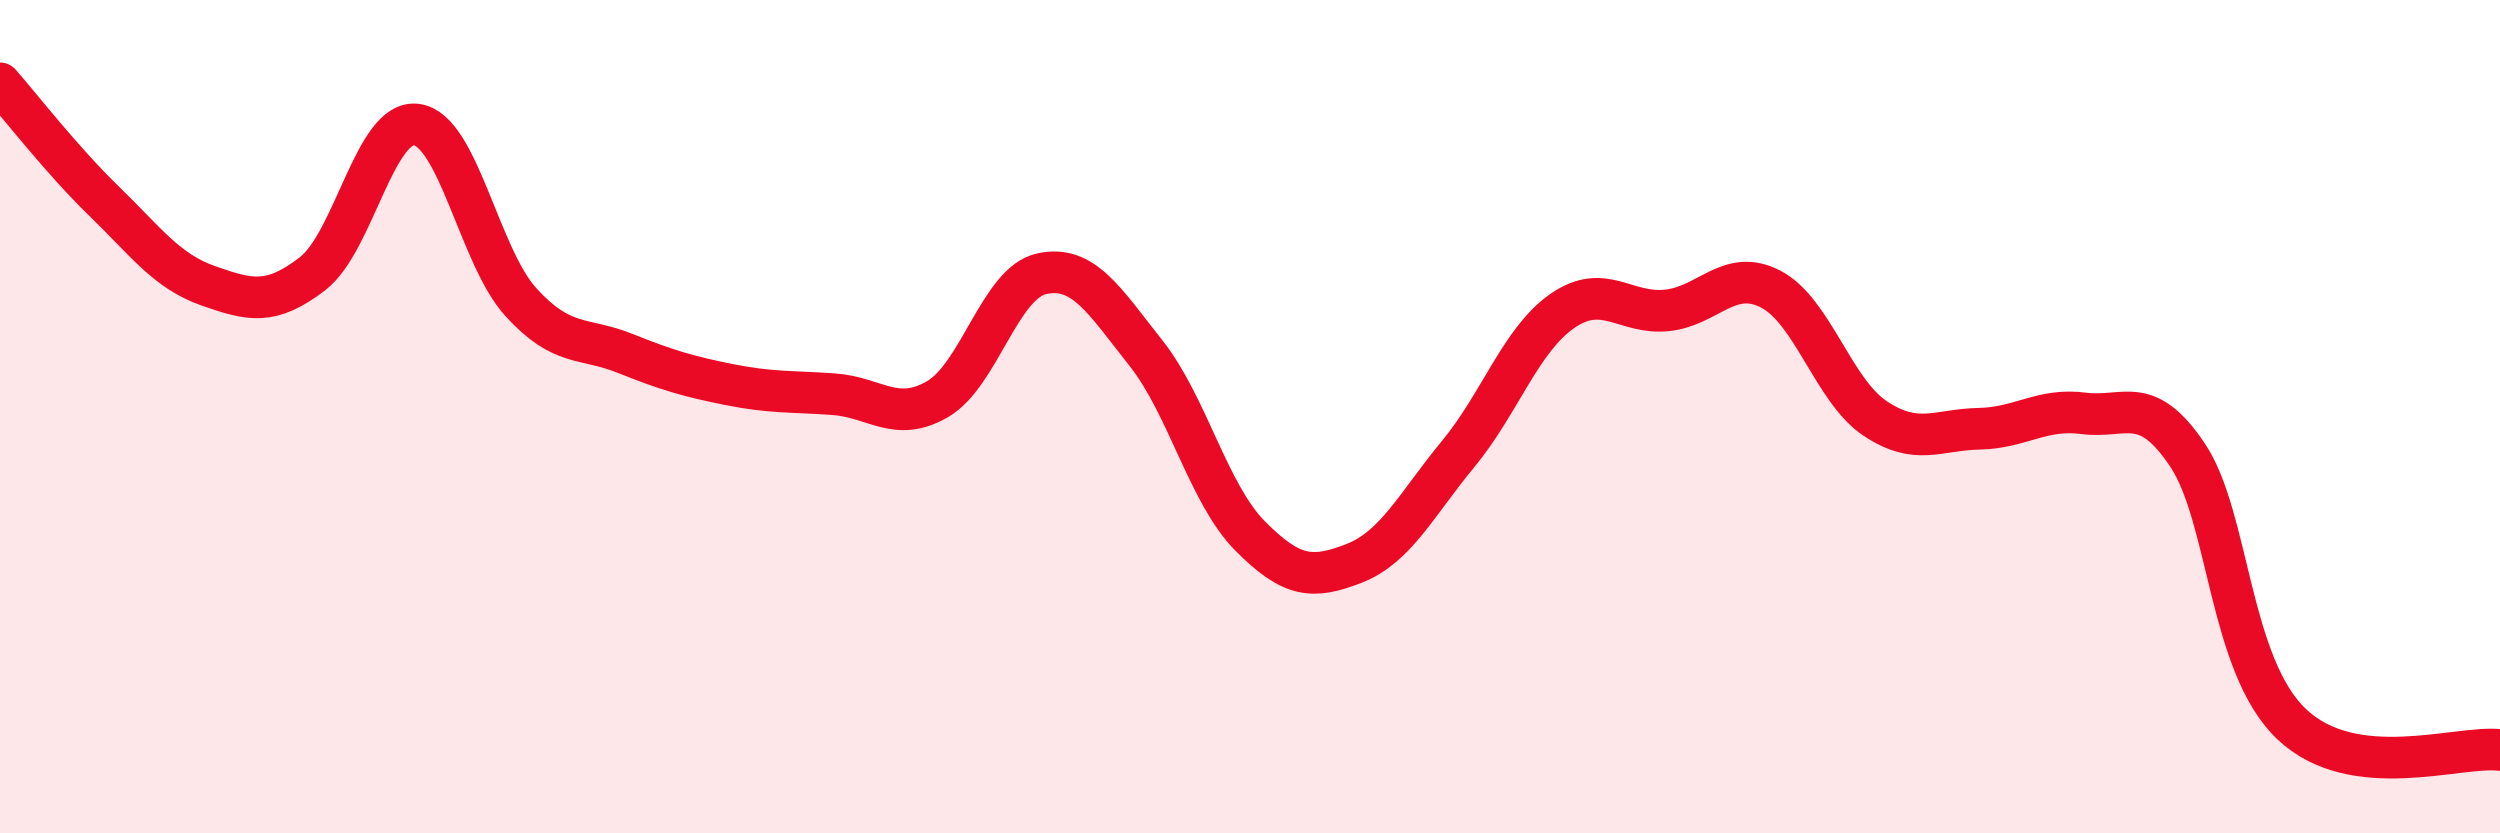 
    <svg width="60" height="20" viewBox="0 0 60 20" xmlns="http://www.w3.org/2000/svg">
      <path
        d="M 0,2 C 0.5,2.57 1.5,3.86 2.5,4.83 C 3.5,5.8 4,6.51 5,6.86 C 6,7.21 6.5,7.34 7.5,6.57 C 8.5,5.8 9,2.85 10,2.99 C 11,3.13 11.5,6.15 12.5,7.25 C 13.5,8.35 14,8.08 15,8.48 C 16,8.88 16.5,9.03 17.5,9.23 C 18.5,9.43 19,9.39 20,9.46 C 21,9.53 21.5,10.16 22.5,9.58 C 23.5,9 24,6.79 25,6.57 C 26,6.35 26.5,7.21 27.5,8.47 C 28.5,9.73 29,11.85 30,12.86 C 31,13.87 31.5,13.91 32.5,13.52 C 33.5,13.13 34,12.1 35,10.89 C 36,9.68 36.5,8.15 37.5,7.46 C 38.5,6.77 39,7.55 40,7.45 C 41,7.35 41.5,6.42 42.5,6.94 C 43.5,7.46 44,9.37 45,10.04 C 46,10.71 46.5,10.31 47.5,10.29 C 48.5,10.27 49,9.79 50,9.92 C 51,10.05 51.5,9.43 52.5,10.92 C 53.5,12.41 53.5,15.96 55,17.38 C 56.5,18.8 59,17.88 60,18L60 20L0 20Z"
        fill="#EB0A25"
        opacity="0.1"
        stroke-linecap="round"
        stroke-linejoin="round"
      />
      <path
        d="M 0,2 C 0.5,2.57 1.5,3.86 2.5,4.83 C 3.5,5.8 4,6.51 5,6.86 C 6,7.21 6.5,7.34 7.5,6.57 C 8.5,5.8 9,2.85 10,2.99 C 11,3.13 11.5,6.15 12.5,7.25 C 13.5,8.35 14,8.08 15,8.48 C 16,8.88 16.5,9.03 17.5,9.23 C 18.5,9.43 19,9.39 20,9.46 C 21,9.53 21.5,10.16 22.5,9.58 C 23.5,9 24,6.79 25,6.57 C 26,6.35 26.5,7.21 27.5,8.47 C 28.5,9.73 29,11.85 30,12.86 C 31,13.87 31.5,13.91 32.5,13.52 C 33.5,13.13 34,12.1 35,10.89 C 36,9.68 36.5,8.15 37.5,7.46 C 38.5,6.77 39,7.55 40,7.45 C 41,7.35 41.5,6.42 42.5,6.94 C 43.5,7.46 44,9.37 45,10.04 C 46,10.71 46.5,10.31 47.5,10.29 C 48.5,10.27 49,9.79 50,9.92 C 51,10.05 51.5,9.43 52.5,10.92 C 53.5,12.41 53.5,15.96 55,17.38 C 56.5,18.8 59,17.88 60,18"
        stroke="#EB0A25"
        stroke-width="1"
        fill="none"
        stroke-linecap="round"
        stroke-linejoin="round"
      />
    </svg>
  